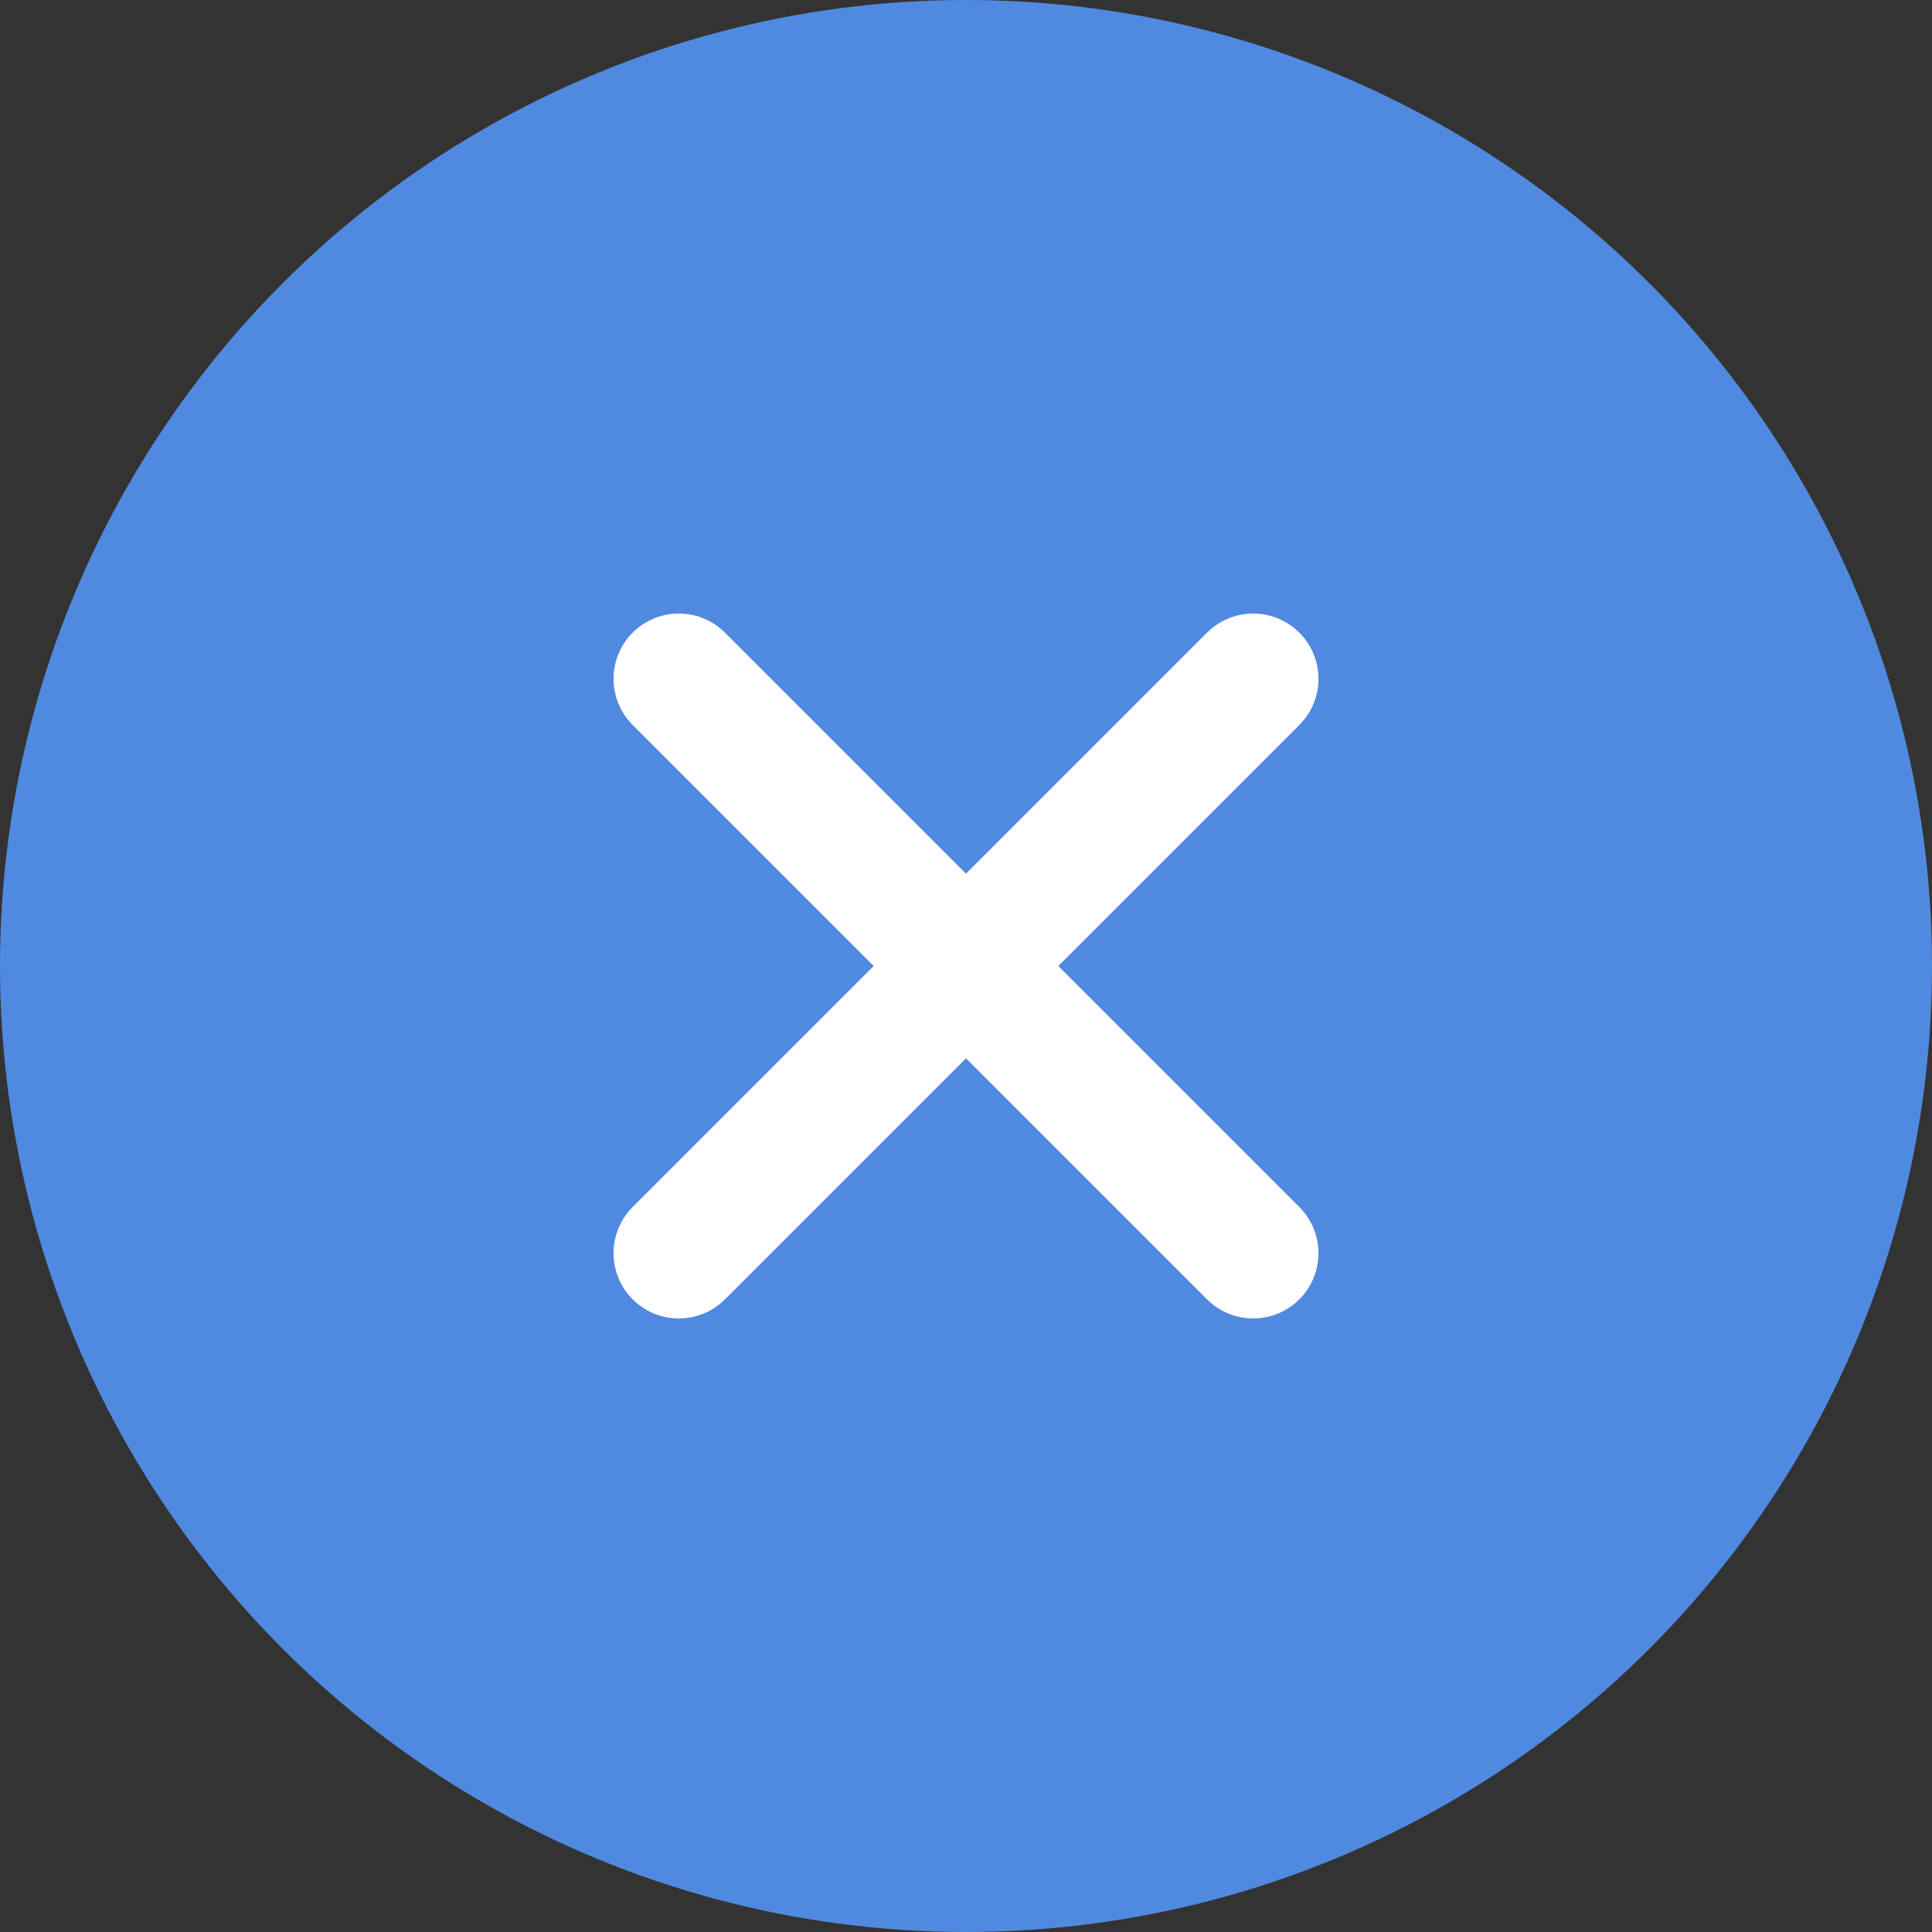 <?xml version="1.0" encoding="UTF-8"?> <svg xmlns="http://www.w3.org/2000/svg" width="37" height="37" viewBox="0 0 37 37" fill="none"><rect x="0" y="0" width="37" height="37" fill="#333333" stroke="none"/><g id="Group 1000001670"><g id="Group 1000001668"><circle id="Ellipse 29" cx="18.5" cy="18.5" r="18.5" fill="#508AE0"></circle></g><g id="Group 1000001669"><path id="Vector" d="M24 13L13 24M13 13L24 24" stroke="white" stroke-width="2.5" stroke-linecap="round" stroke-linejoin="round"></path></g></g></svg> 
